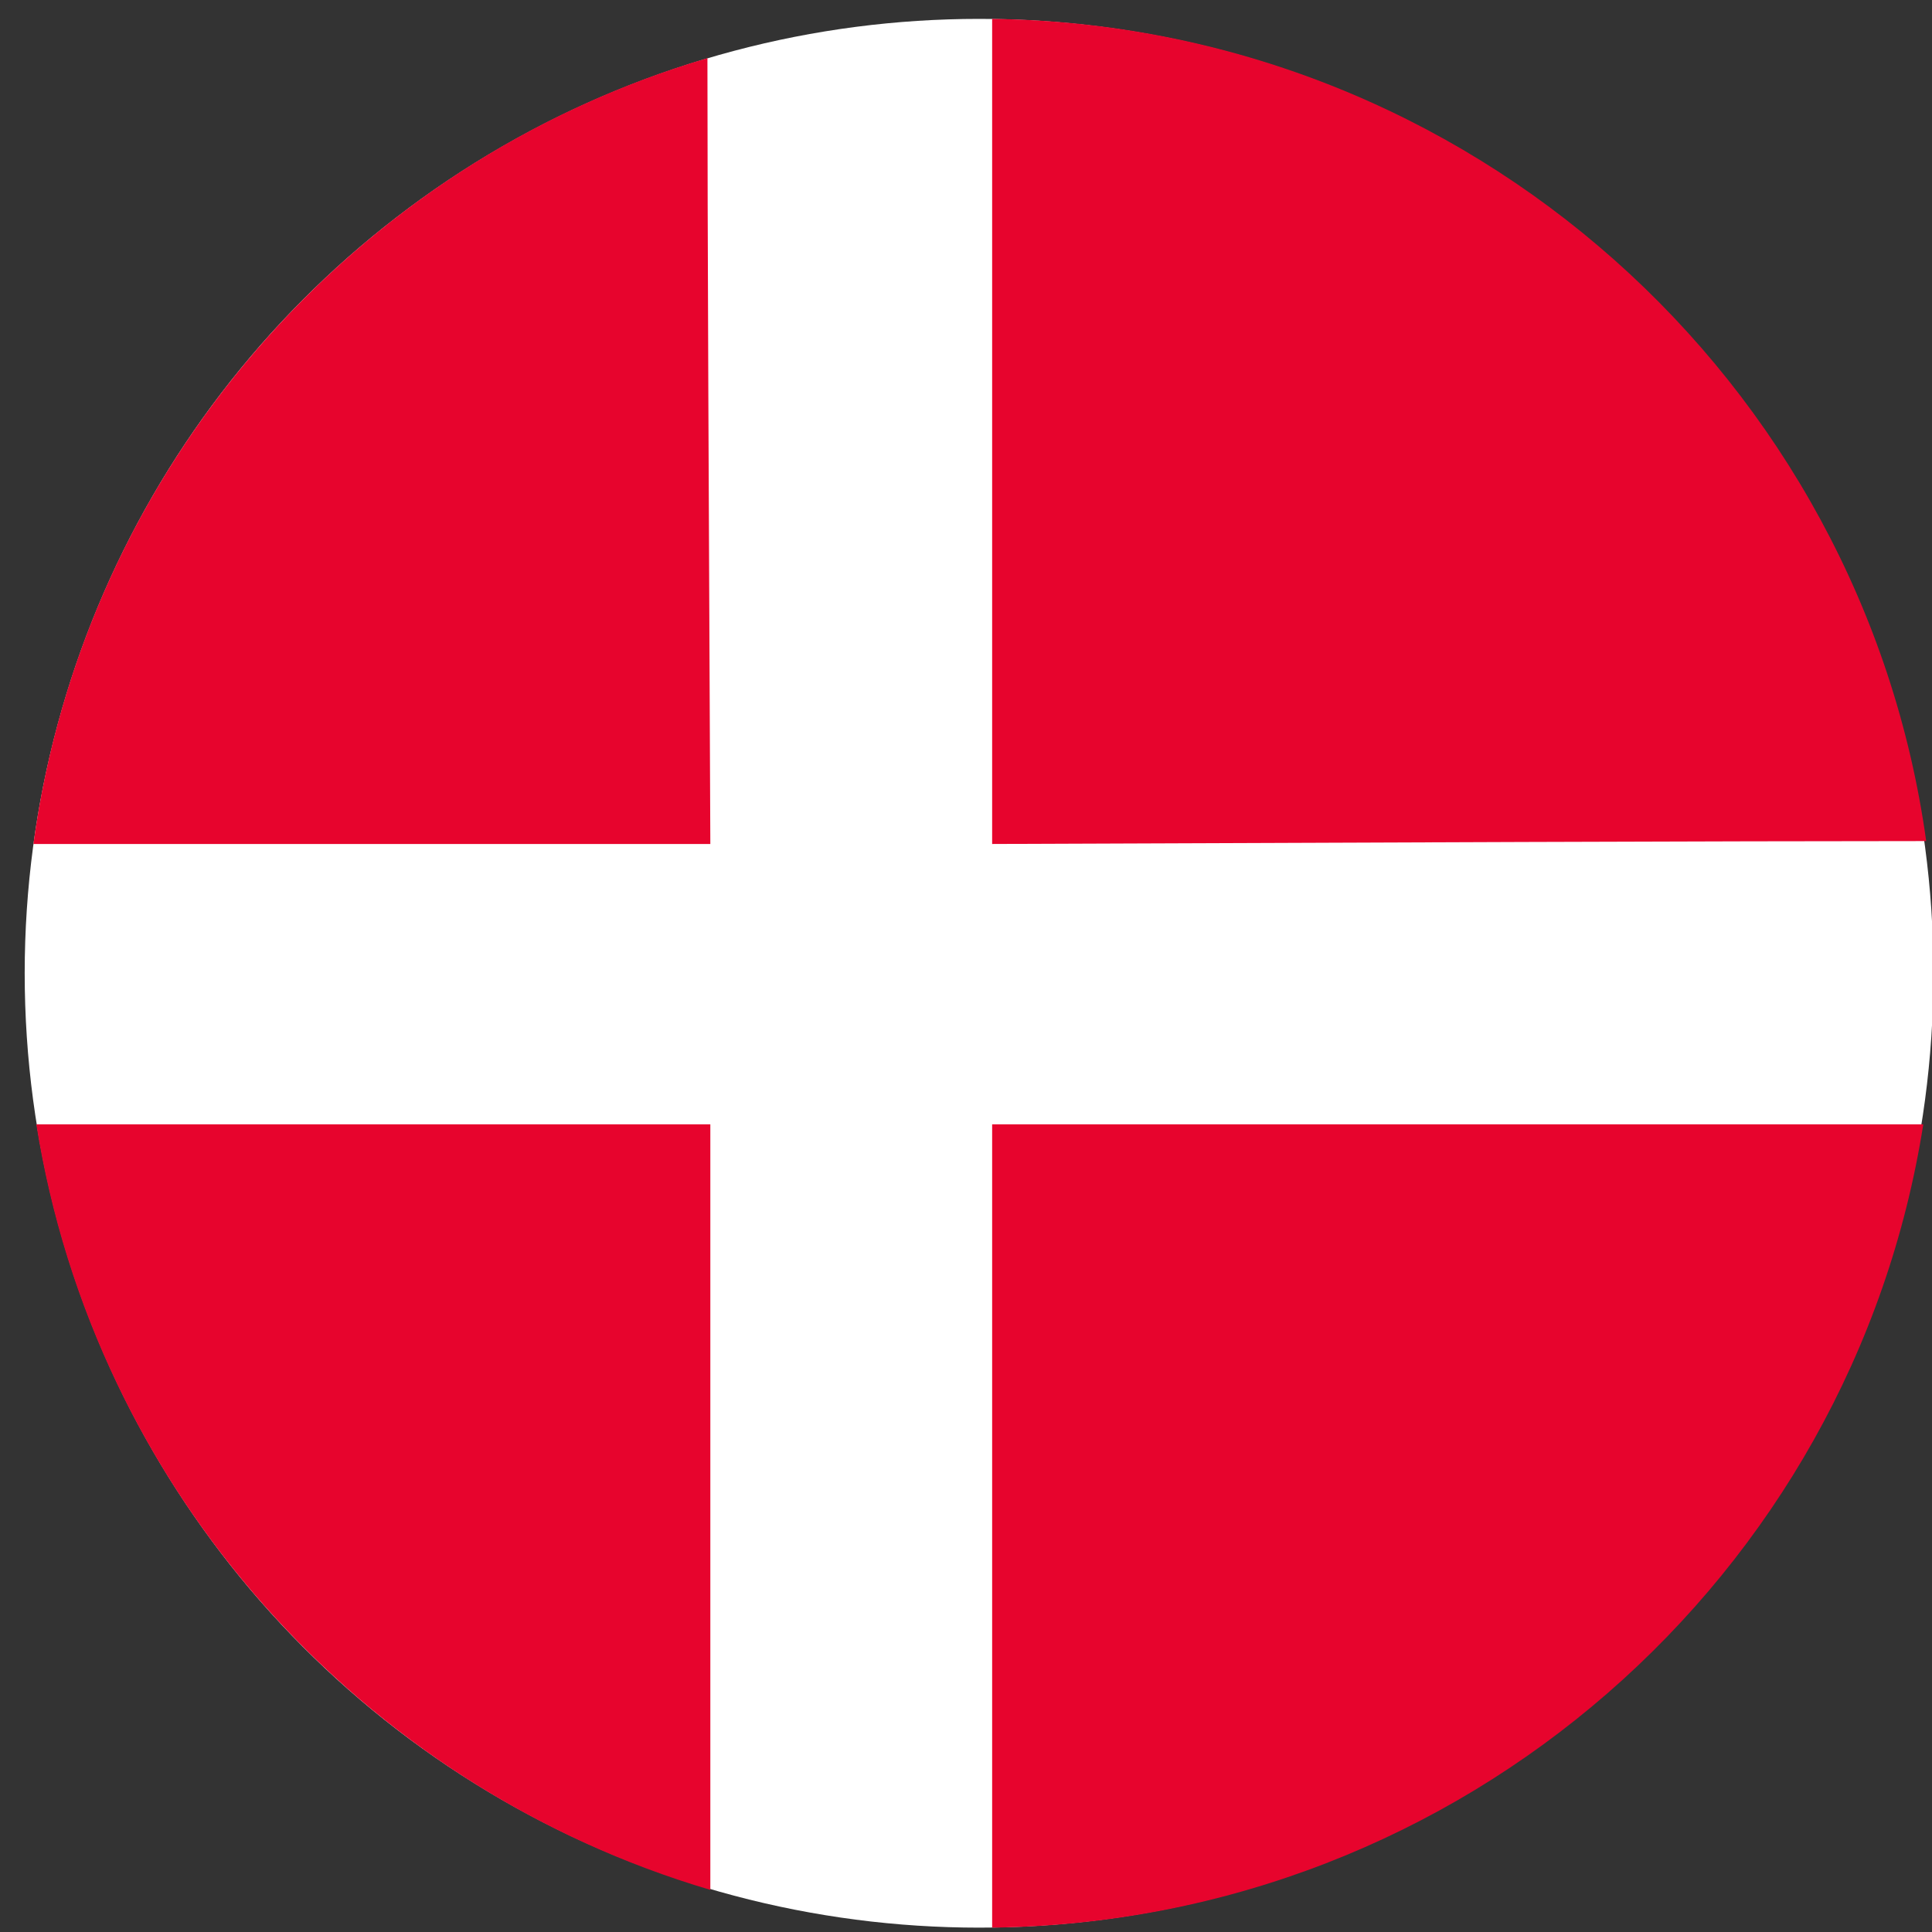 <?xml version="1.0" encoding="UTF-8"?>
<svg id="Lag_1" xmlns="http://www.w3.org/2000/svg" version="1.1" viewBox="0 0 133 133">
  <rect x="0" y="0" width="133" height="133" fill="#333333" stroke="none"/>
  <!-- Generator: Adobe Illustrator 29.5.1, SVG Export Plug-In . SVG Version: 2.1.0 Build 141)  -->
  <defs>
    <style>
      .st0 {
        fill: #fff;
      }

      .st1 {
        fill: #e7042d;
      }
    </style>
  </defs>
  <circle class="st0" cx="67.4" cy="67" r="65.7"/>
  <path class="st1" d="M2.3,58.1C5.8,32.3,24.3,11.2,48.7,4c0,11.5.1,32.2.2,54.1-18,0-34.9,0-46.6,0Z"/>
  <path class="st1" d="M48.9,130.1c-24-7.1-42.4-27.5-46.4-52.7h46.4c0,21.3,0,41.4,0,52.7Z"/>
  <path class="st1" d="M132.6,57.9c-13.7,0-38.7.1-64.3.2V1.3c32.8.4,59.9,24.9,64.3,56.6Z"/>
  <path class="st1" d="M68.3,77.4h64.1c-4.9,31.1-31.7,54.9-64.1,55.3v-55.3Z"/>
</svg>